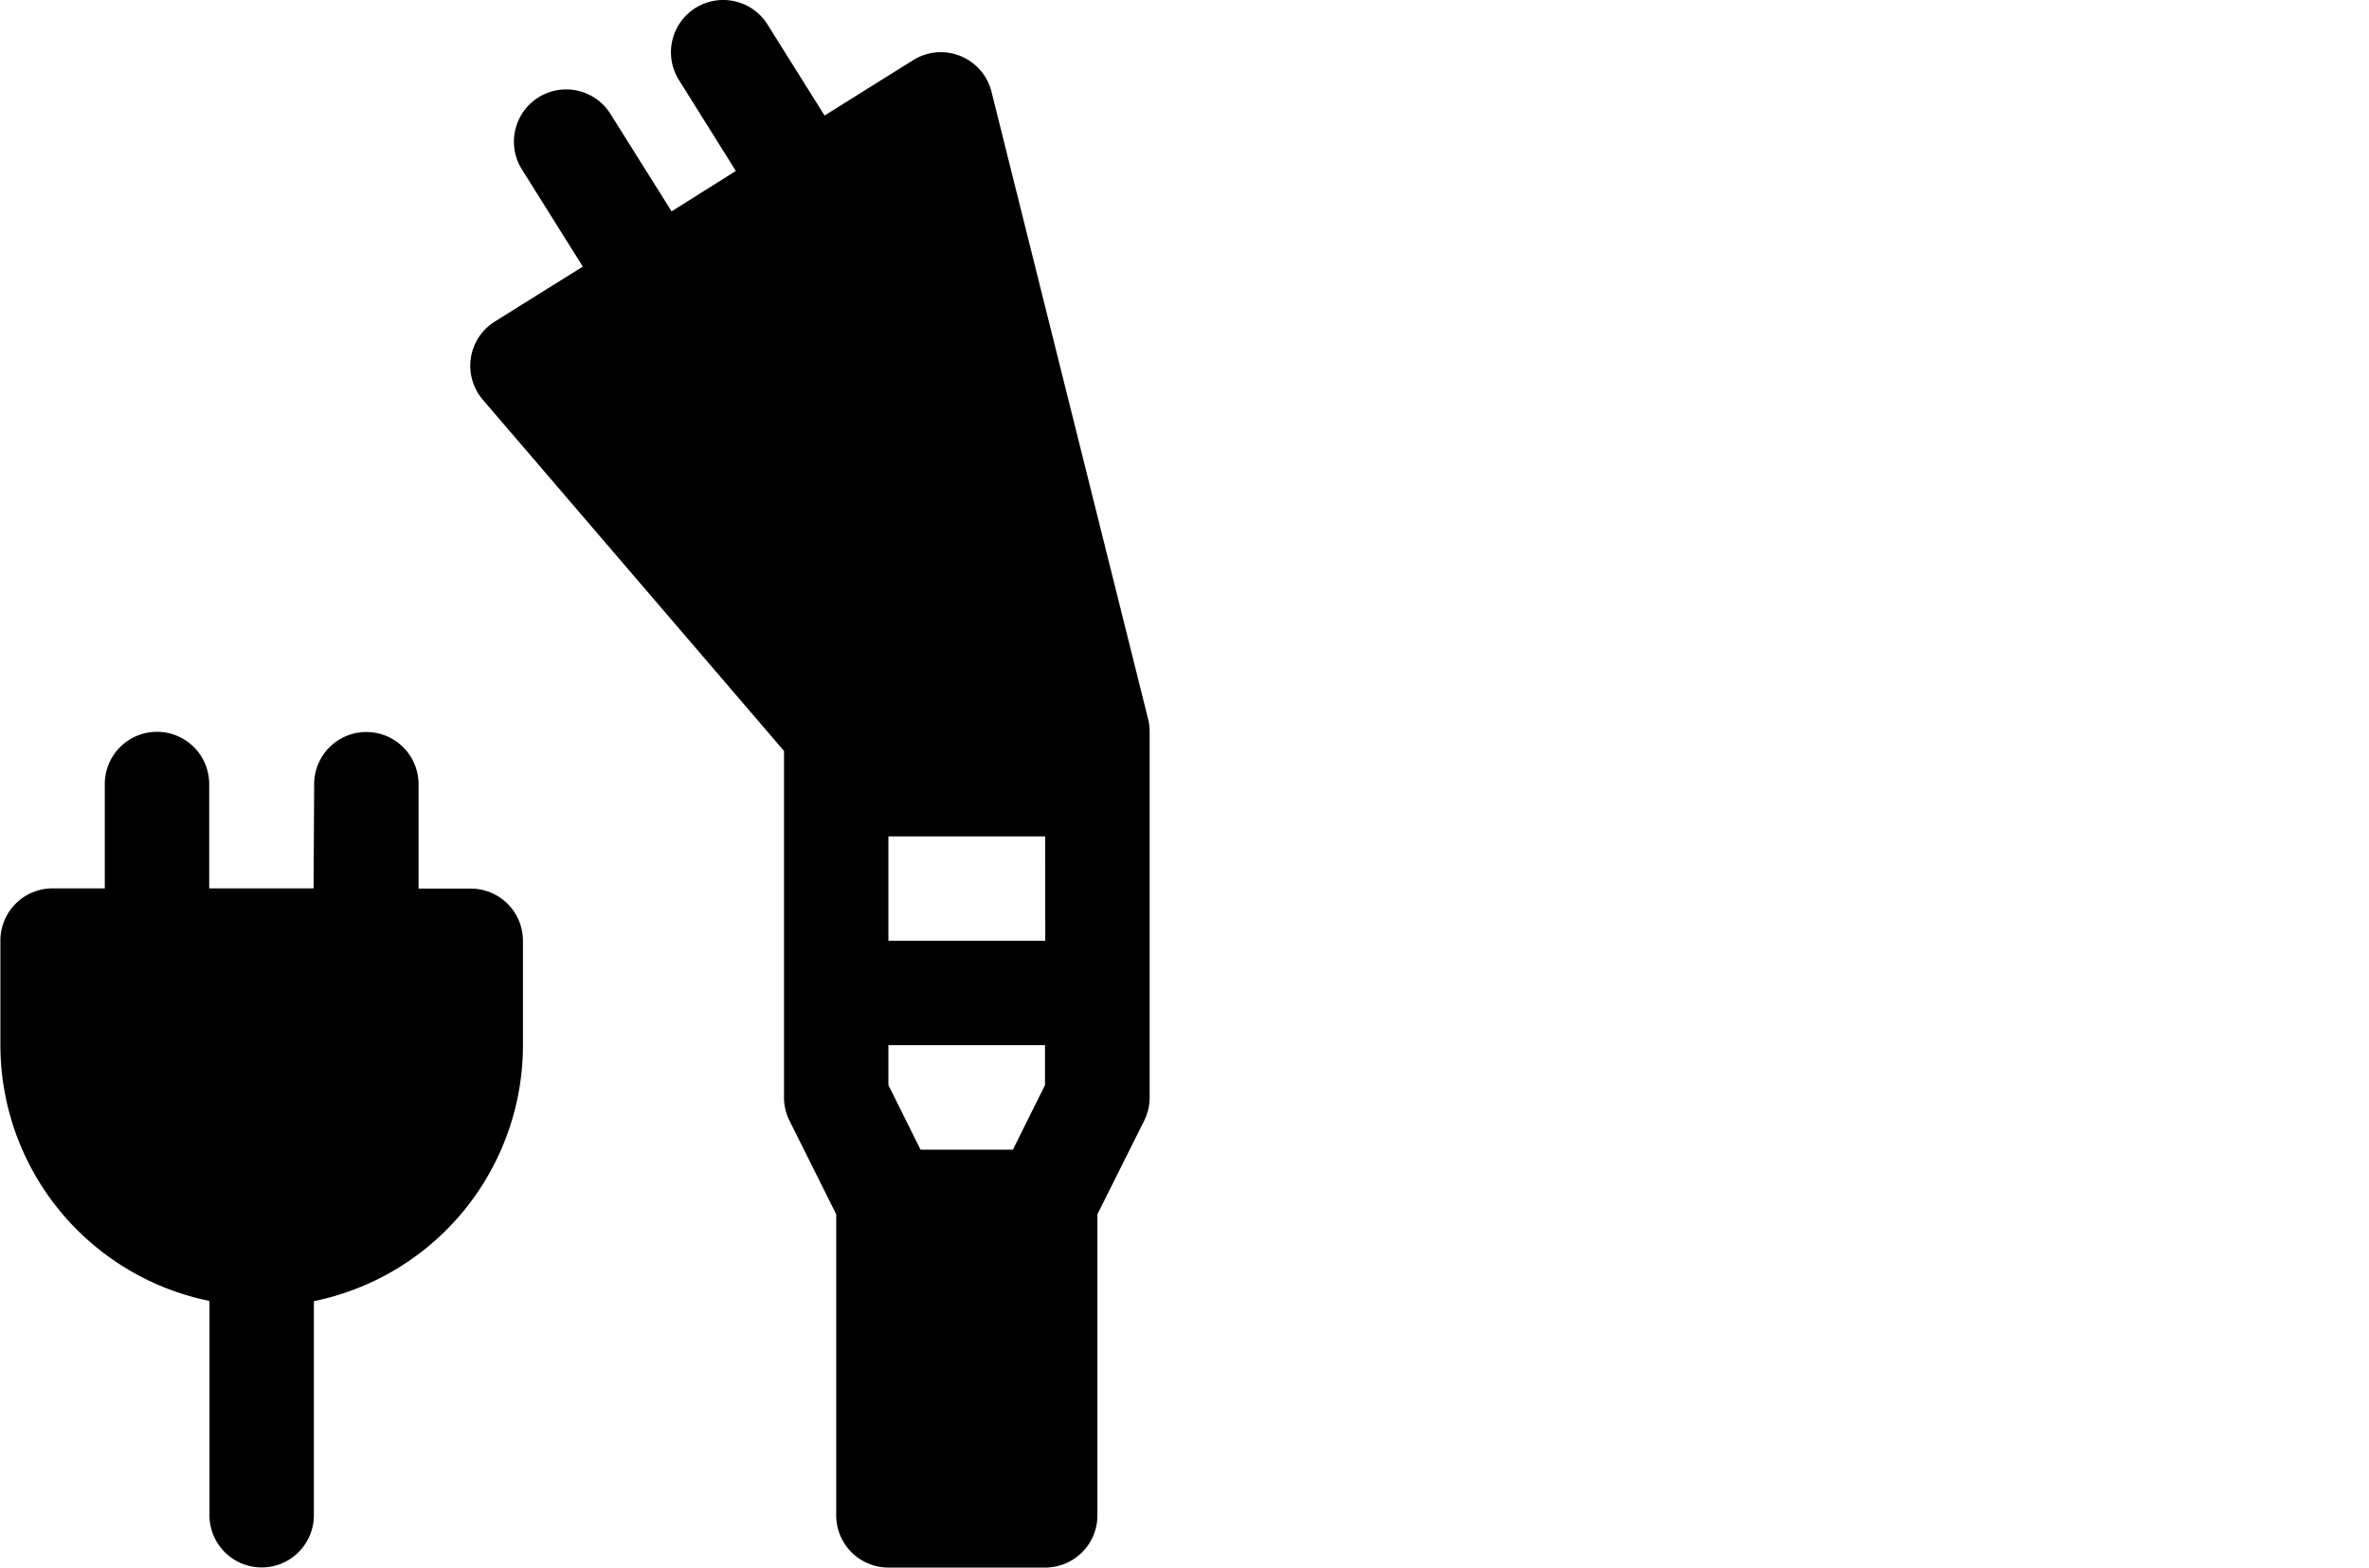 <svg xmlns="http://www.w3.org/2000/svg" width="59" height="39.051" viewBox="0 0 59 39.051">
  <g id="Group_2" data-name="Group 2" transform="translate(-146 -381.949)">
    <rect id="Rectangle_1" data-name="Rectangle 1" width="59" height="39" transform="translate(146 382)" fill="#fff" opacity="0"/>
    <g id="noun-electric-car-charger-5053867" transform="translate(141.326 381.014)">
      <g id="Group_71" data-name="Group 71" transform="translate(4.674 0.935)">
        <path id="Path_61" data-name="Path 61" d="M12.484,23.064h-2.6v-2.6a1.3,1.3,0,0,0-2.6,0v2.6h-1.3a1.3,1.3,0,0,0-1.3,1.3v2.6a6.508,6.508,0,0,0,5.207,6.377v5.338a1.3,1.3,0,0,0,2.6,0V33.346a6.508,6.508,0,0,0,5.207-6.377v-2.6a1.3,1.3,0,0,0-1.3-1.3h-1.3v-2.6a1.3,1.3,0,0,0-2.6,0ZM23,5.193,21.4,6.2,19.878,3.773a1.3,1.3,0,0,0-2.206,1.382l1.517,2.421L17,8.943a1.3,1.3,0,0,0-.3,1.951l7.5,8.747v8.63a1.3,1.3,0,0,0,.137.582L25.5,31.182v7.5a1.3,1.3,0,0,0,1.3,1.3h3.905a1.3,1.3,0,0,0,1.3-1.3v-7.5l1.164-2.329a1.3,1.3,0,0,0,.137-.582V19.159a1.31,1.31,0,0,0-.039-.316L29.368,3.223a1.3,1.3,0,0,0-1.953-.789L25.21,3.813,23.789,1.545a1.3,1.3,0,1,0-2.206,1.383Zm7.706,21.776H26.8v.995l.8,1.609h2.3l.8-1.609v-.995Zm0-2.6H26.8v-2.6h3.905Z" transform="translate(-4.674 -0.935)" fill-rule="evenodd"/>
      </g>
    </g>
  </g>
</svg>
